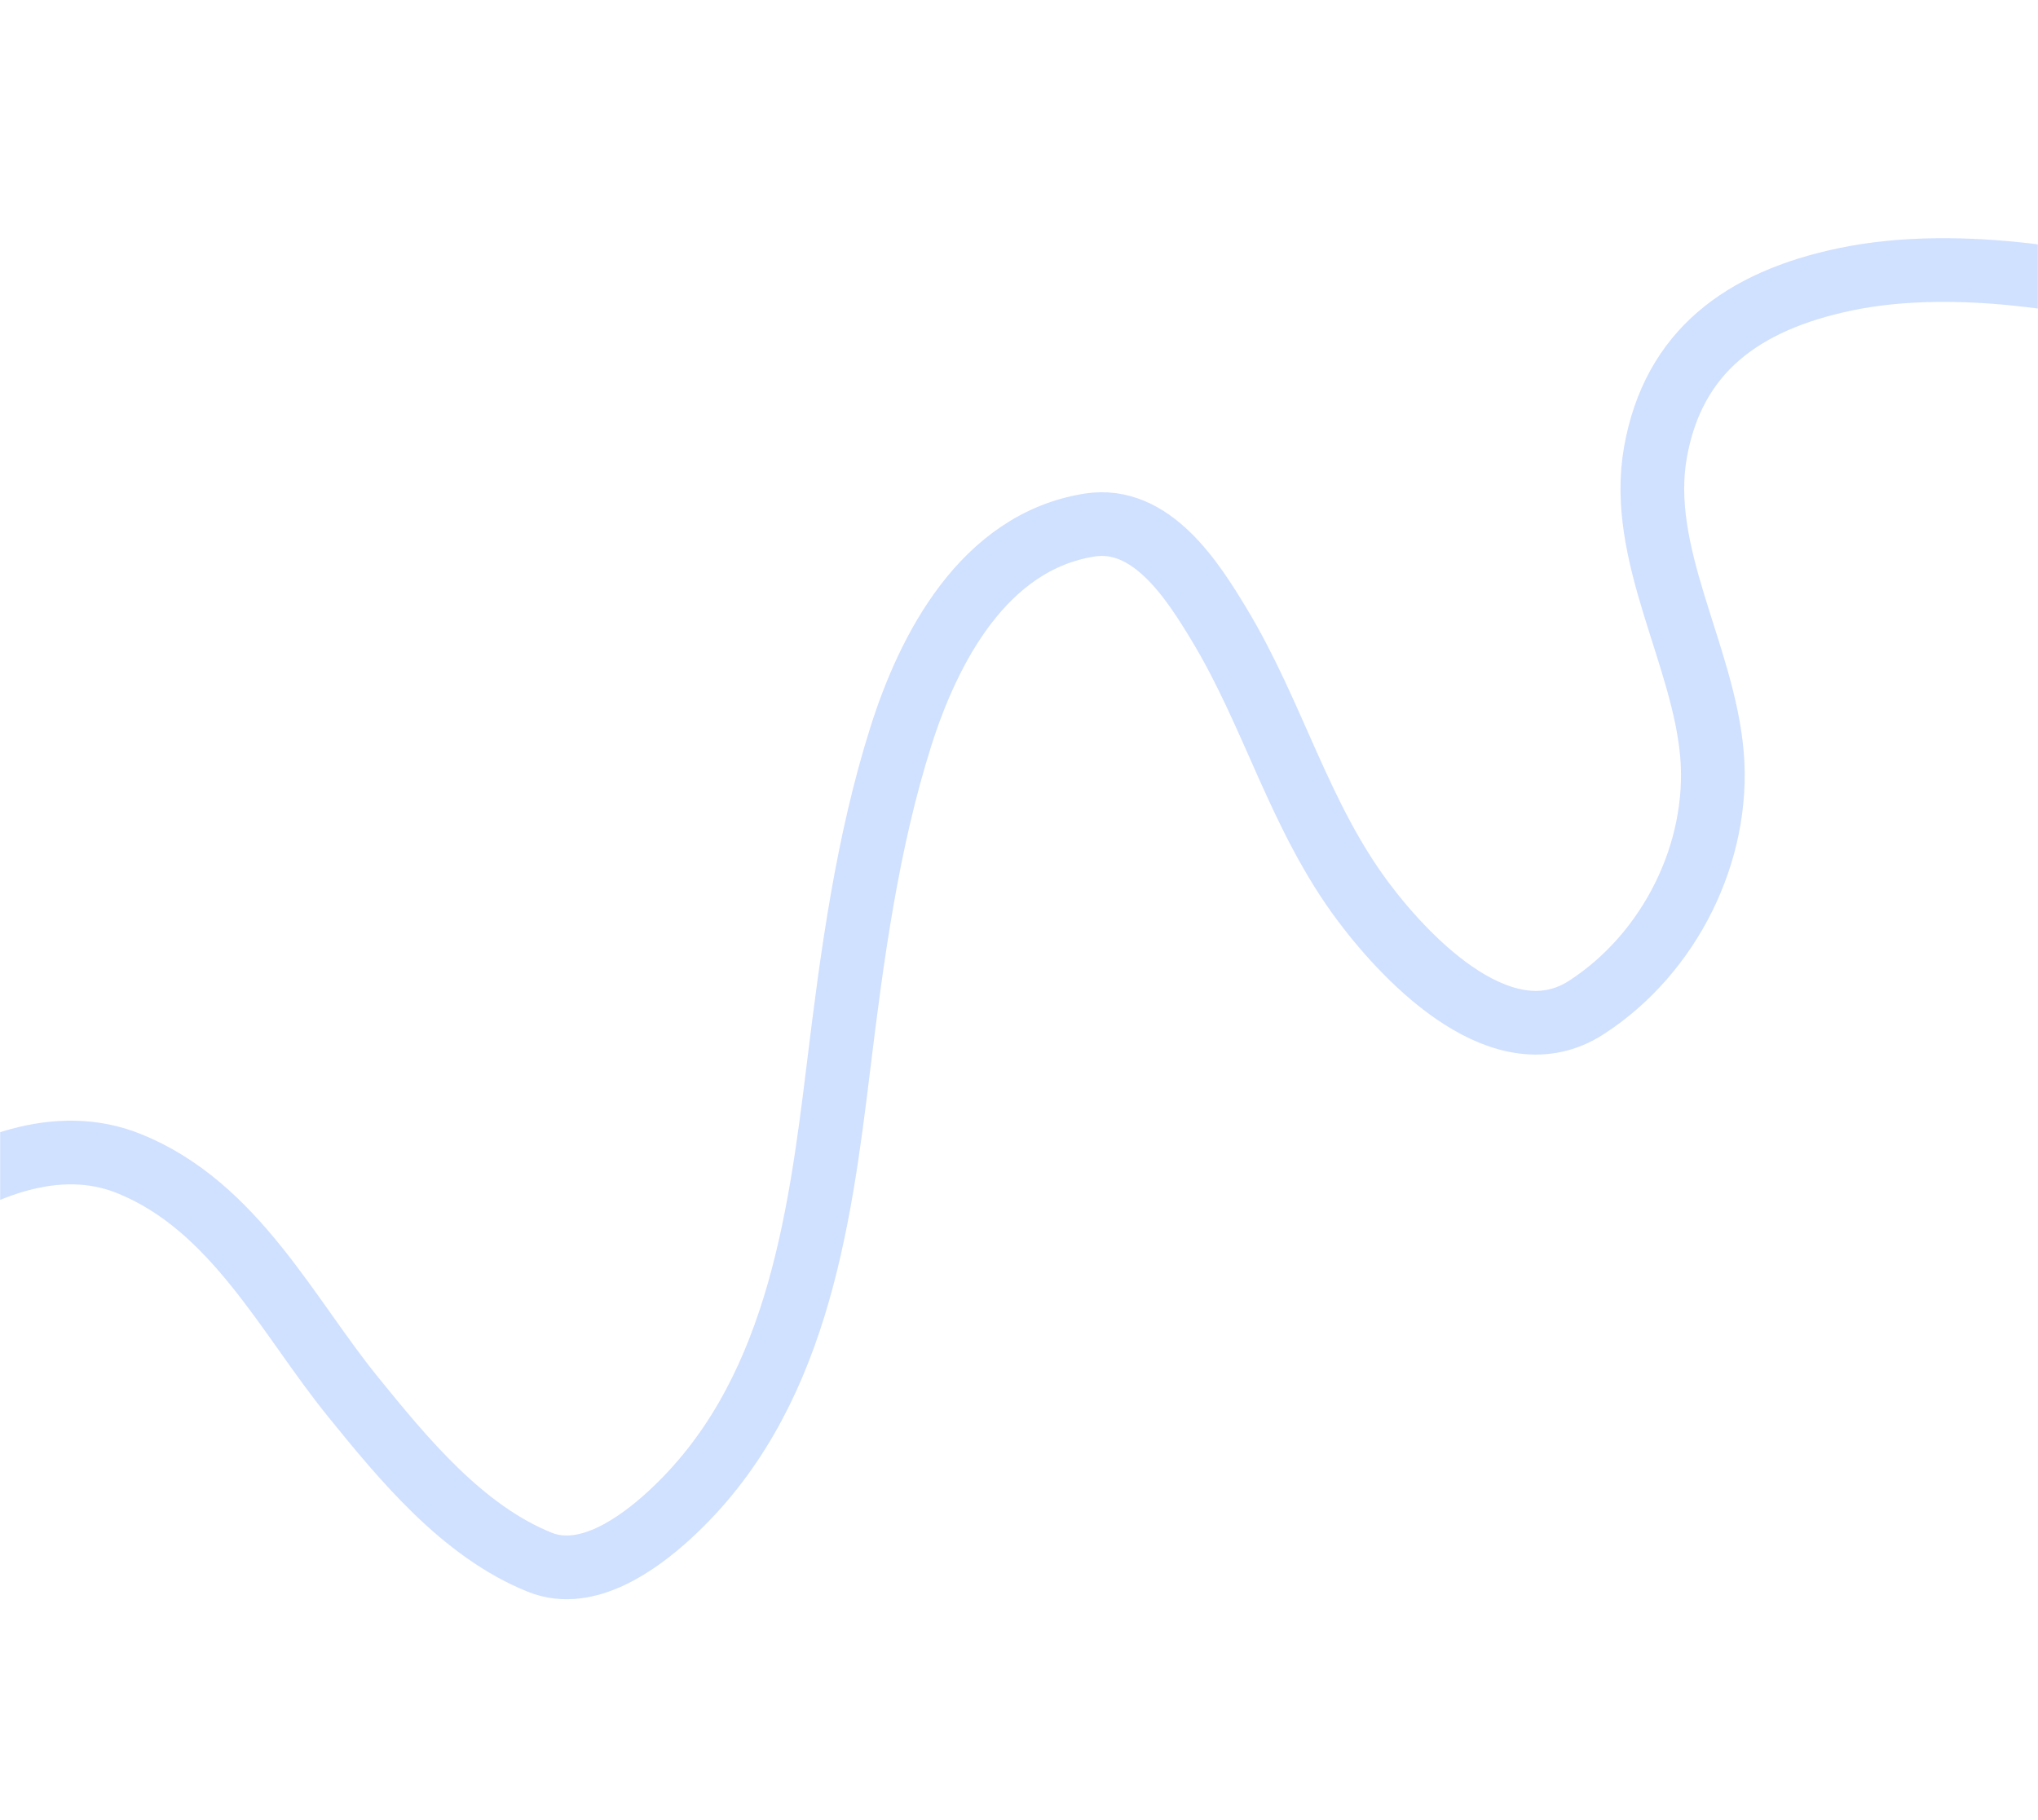 <svg width="1440" height="1286" viewBox="0 0 1440 1286" fill="none" xmlns="http://www.w3.org/2000/svg">
<g clip-path="url(#clip0_1028_13640)">
<g clip-path="url(#clip1_1028_13640)">
<g clip-path="url(#clip2_1028_13640)">
<mask id="mask0_1028_13640" style="mask-type:luminance" maskUnits="userSpaceOnUse" x="0" y="0" width="1441" height="1286">
<path d="M1440 0.082H0V1285.08H1440V0.082Z" fill="white"/>
</mask>
<g mask="url(#mask0_1028_13640)">
<path d="M-197.084 1180.06C-205.212 1175.26 -203.278 1160.98 -202.677 1153.84C-200.385 1126.67 -195.154 1098.54 -189.993 1071.83C-173.093 984.378 -134.904 905.342 -55.75 852.749C-14.783 825.524 39.83 801.599 91.206 822.337C165.716 852.42 202.818 929.75 249.329 987.029C284.414 1030.24 326.684 1082.2 381.643 1104.14C414.792 1117.38 451.218 1090.64 472.73 1070.97C562.279 989.077 578.857 865.473 592.541 753.339C602.072 675.224 612.817 595.229 636.615 520.172C655.951 459.185 694.716 382.958 769.805 371.072C813.702 364.123 842.962 410.739 861.644 441.714C900.008 505.326 918.028 576.962 963.41 637.505C995.859 680.795 1063.07 749.351 1120.8 712.048C1180.19 673.681 1215.33 601.793 1209.66 533.5C1203.74 462.411 1156.86 391.434 1169.73 319.469C1182.4 248.676 1230.82 212.729 1303.74 197.427C1345.08 188.754 1390.81 189.553 1433.16 194.529C1474.65 199.405 1514.26 207.538 1562.34 229.794C1627.24 259.84 1626.83 295.87 1637.1 339.294" stroke="#A3C3FF" stroke-opacity="0.5" stroke-width="45" stroke-linecap="round"/>
</g>
</g>
</g>
</g>
<defs>
<clipPath id="clip0_1028_13640">
<rect width="1440" height="1285" fill="white" transform="translate(0 0.082)"/>
</clipPath>
<clipPath id="clip1_1028_13640">
<rect width="1440" height="1285" fill="white" transform="translate(0 0.082)"/>
</clipPath>
<clipPath id="clip2_1028_13640">
<rect width="1440" height="1285" fill="white" transform="translate(0 0.082)"/>
</clipPath>
</defs>
</svg>
